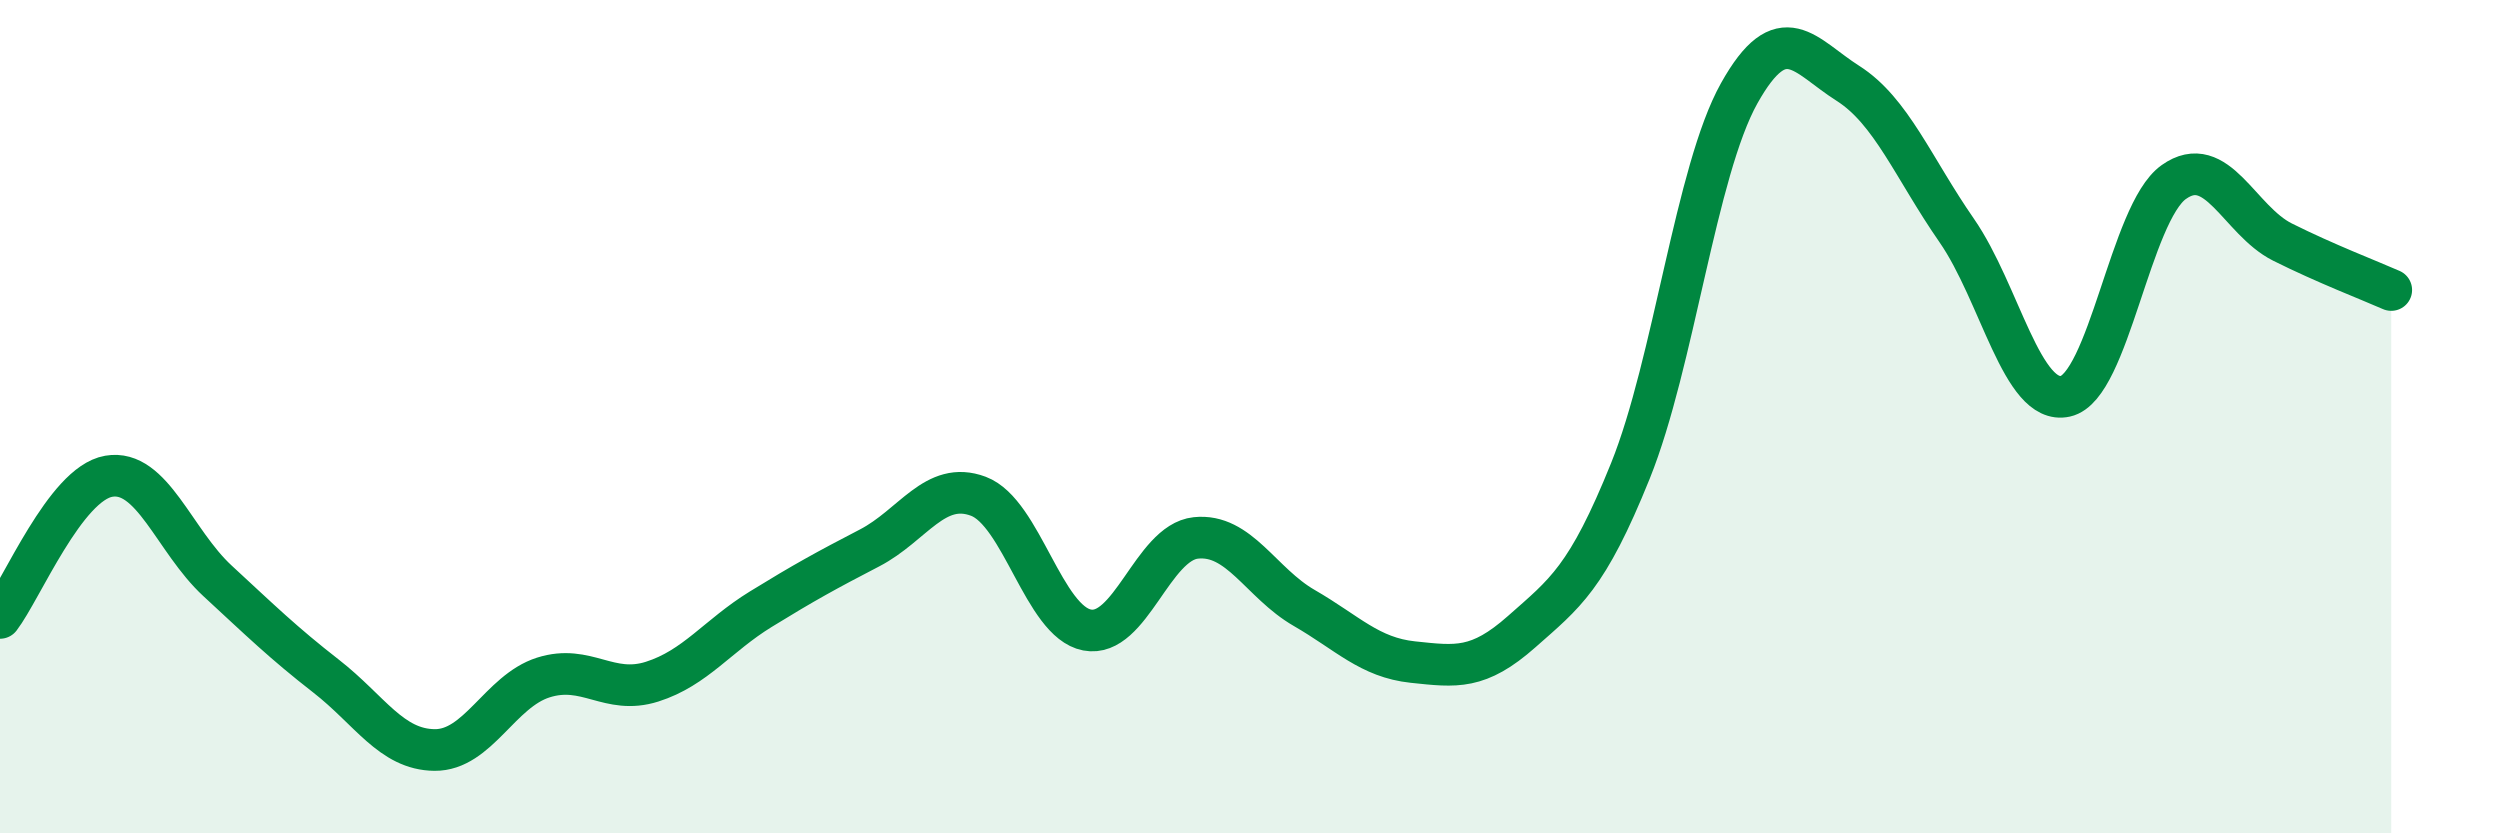
    <svg width="60" height="20" viewBox="0 0 60 20" xmlns="http://www.w3.org/2000/svg">
      <path
        d="M 0,14.83 C 0.52,14.15 1.57,11.61 2.61,11.43 C 3.65,11.25 4.18,12.98 5.22,13.94 C 6.26,14.9 6.79,15.42 7.83,16.23 C 8.87,17.04 9.39,17.99 10.43,18 C 11.47,18.01 12,16.59 13.04,16.26 C 14.08,15.93 14.61,16.69 15.65,16.36 C 16.69,16.03 17.22,15.26 18.26,14.62 C 19.3,13.98 19.83,13.69 20.87,13.15 C 21.91,12.61 22.44,11.52 23.48,11.91 C 24.52,12.3 25.05,14.92 26.09,15.12 C 27.13,15.32 27.66,13.02 28.7,12.91 C 29.74,12.8 30.26,13.99 31.3,14.59 C 32.34,15.19 32.87,15.78 33.91,15.89 C 34.95,16 35.48,16.08 36.52,15.16 C 37.56,14.24 38.09,13.88 39.13,11.3 C 40.17,8.72 40.7,4.1 41.74,2.24 C 42.78,0.38 43.31,1.34 44.35,2 C 45.39,2.66 45.92,4.03 46.96,5.53 C 48,7.03 48.53,9.74 49.57,9.51 C 50.61,9.28 51.13,5.11 52.17,4.37 C 53.21,3.63 53.74,5.29 54.78,5.81 C 55.82,6.33 56.87,6.73 57.39,6.96L57.39 20L0 20Z"
        fill="#008740"
        opacity="0.1"
        stroke-linecap="round"
        stroke-linejoin="round"
      />
      <path
        d="M 0,14.83 C 0.52,14.15 1.57,11.61 2.61,11.43 C 3.65,11.25 4.18,12.98 5.22,13.94 C 6.26,14.9 6.79,15.42 7.83,16.23 C 8.87,17.04 9.39,17.99 10.43,18 C 11.47,18.01 12,16.59 13.04,16.26 C 14.08,15.93 14.61,16.69 15.65,16.36 C 16.69,16.03 17.22,15.26 18.26,14.62 C 19.3,13.98 19.83,13.69 20.87,13.15 C 21.91,12.61 22.44,11.52 23.48,11.91 C 24.52,12.3 25.05,14.92 26.09,15.12 C 27.13,15.32 27.66,13.02 28.7,12.91 C 29.74,12.8 30.26,13.99 31.3,14.59 C 32.34,15.19 32.87,15.78 33.91,15.89 C 34.95,16 35.48,16.08 36.52,15.16 C 37.56,14.24 38.09,13.88 39.13,11.3 C 40.17,8.72 40.7,4.1 41.74,2.24 C 42.78,0.38 43.31,1.34 44.35,2 C 45.39,2.66 45.92,4.03 46.96,5.53 C 48,7.03 48.53,9.74 49.57,9.51 C 50.61,9.28 51.13,5.11 52.17,4.37 C 53.21,3.63 53.74,5.29 54.78,5.81 C 55.82,6.33 56.87,6.73 57.39,6.96"
        stroke="#008740"
        stroke-width="1"
        fill="none"
        stroke-linecap="round"
        stroke-linejoin="round"
      />
    </svg>
  